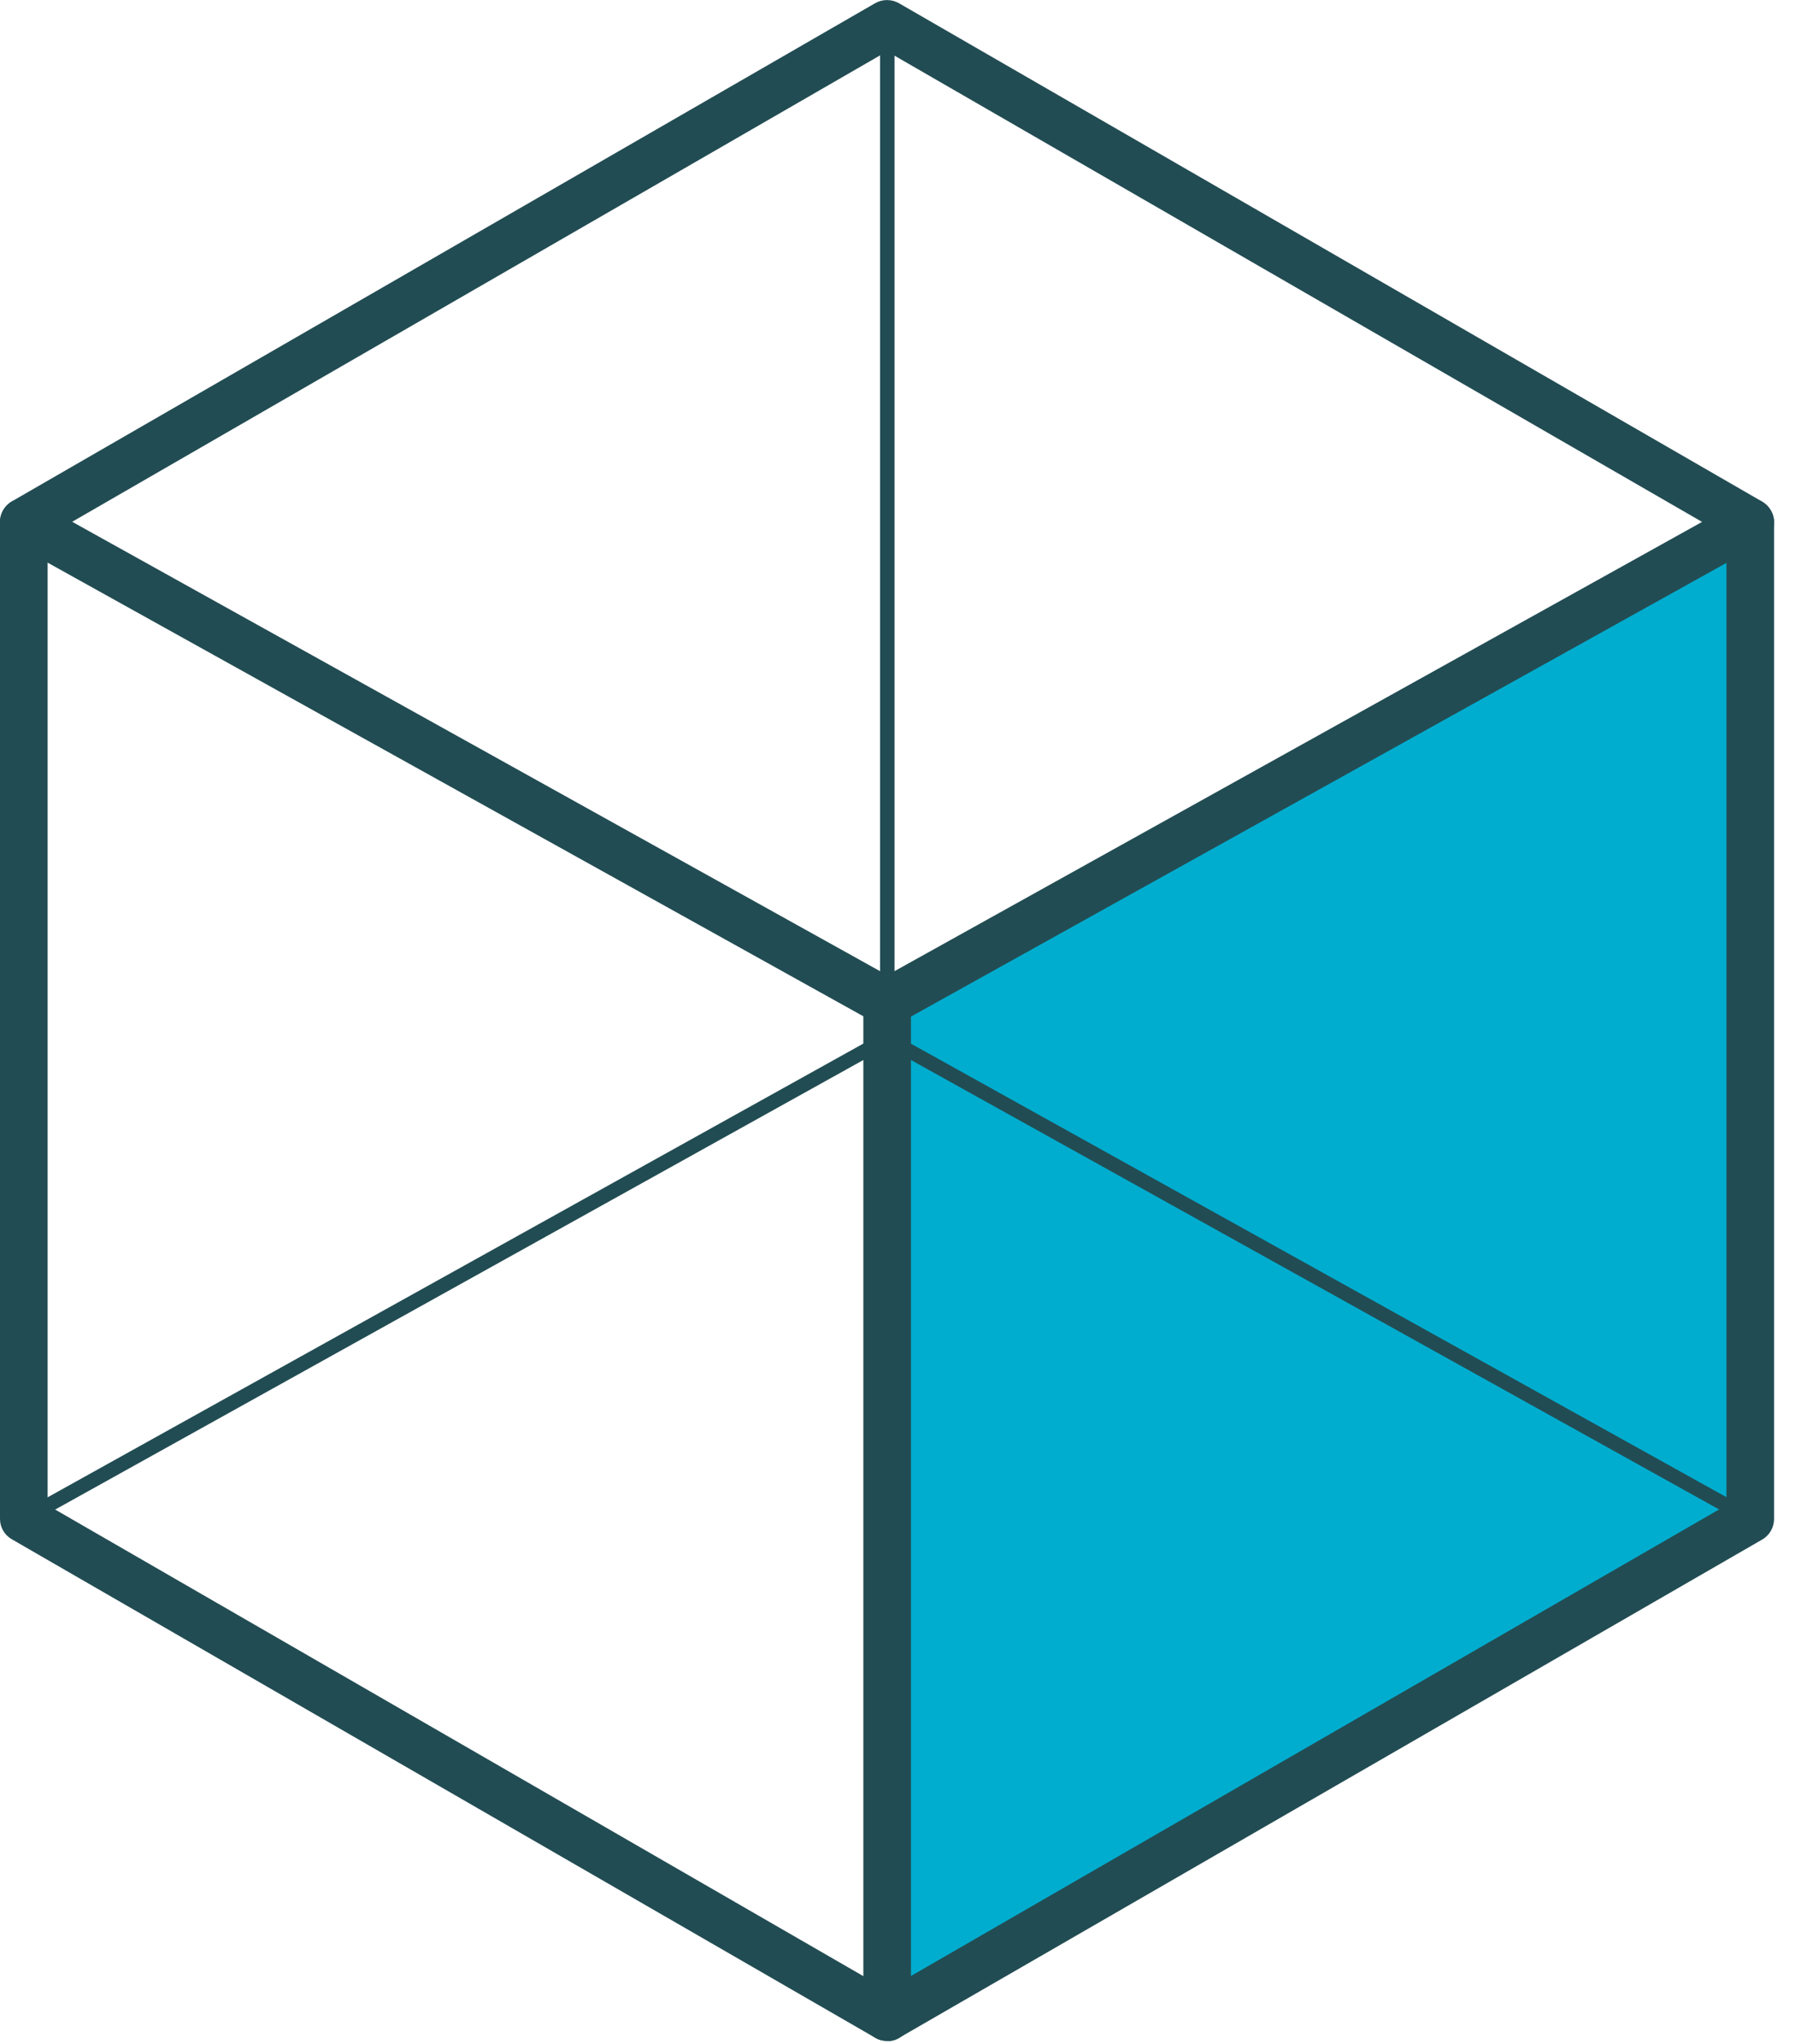 <svg xmlns="http://www.w3.org/2000/svg" width="72" height="82" viewBox="0 0 72 82" fill="none"><g clip-path="url(#clip0_24_672)"><path d="M35.58 40.21L70.2 20.94V60.93L35.58 80.92V40.21Z" fill="#01ADCF"></path><path d="M35.58 81.87C35.42 81.87 35.25 81.83 35.1 81.74L0.48 61.75C0.18 61.58 0 61.27 0 60.93V20.94C0 20.6 0.18 20.28 0.48 20.11L35.1 0.13C35.4 -0.04 35.76 -0.04 36.06 0.13L70.68 20.12C70.97 20.29 71.16 20.61 71.16 20.95V60.93C71.16 61.27 70.98 61.59 70.68 61.76L36.06 81.75C35.91 81.84 35.75 81.88 35.58 81.88V81.87ZM1.91 60.38L35.58 79.82L69.25 60.38V21.5L35.58 2.06L1.91 21.5V60.38Z" fill="#224C53"></path><path d="M35.58 81.87C35.05 81.87 34.63 81.44 34.63 80.92V40.21C34.63 39.86 34.82 39.54 35.12 39.38L69.74 20.12C70.2 19.86 70.78 20.03 71.04 20.49C71.3 20.95 71.13 21.53 70.67 21.79L36.54 40.78V80.93C36.54 81.46 36.11 81.88 35.59 81.88L35.58 81.87Z" fill="#224C53"></path><path d="M35.58 41.16C35.42 41.16 35.26 41.12 35.12 41.04L0.49 21.78C0.03 21.52 -0.14 20.94 0.12 20.48C0.38 20.02 0.96 19.85 1.42 20.11L36.04 39.37C36.5 39.63 36.67 40.21 36.41 40.67C36.24 40.98 35.91 41.16 35.58 41.16Z" fill="#224C53"></path><path d="M0.96 61.21C0.86 61.21 0.76 61.16 0.71 61.06C0.63 60.92 0.68 60.75 0.82 60.67L35.3 41.49V0.95C35.3 0.79 35.43 0.66 35.59 0.66C35.75 0.66 35.88 0.79 35.88 0.95V41.66C35.88 41.76 35.82 41.86 35.73 41.91L1.09 61.18C1.09 61.18 1 61.22 0.95 61.22L0.96 61.21Z" fill="#224C53"></path><path d="M70.21 61.21C70.21 61.21 70.12 61.2 70.07 61.17L35.44 41.91C35.3 41.83 35.25 41.66 35.33 41.52C35.41 41.38 35.58 41.33 35.72 41.41L70.35 60.67C70.49 60.75 70.54 60.92 70.46 61.06C70.41 61.15 70.31 61.21 70.21 61.21Z" fill="#224C53"></path></g><defs><clipPath id="clip0_24_672"><rect width="71.16" height="81.87" fill="white"></rect></clipPath></defs></svg>